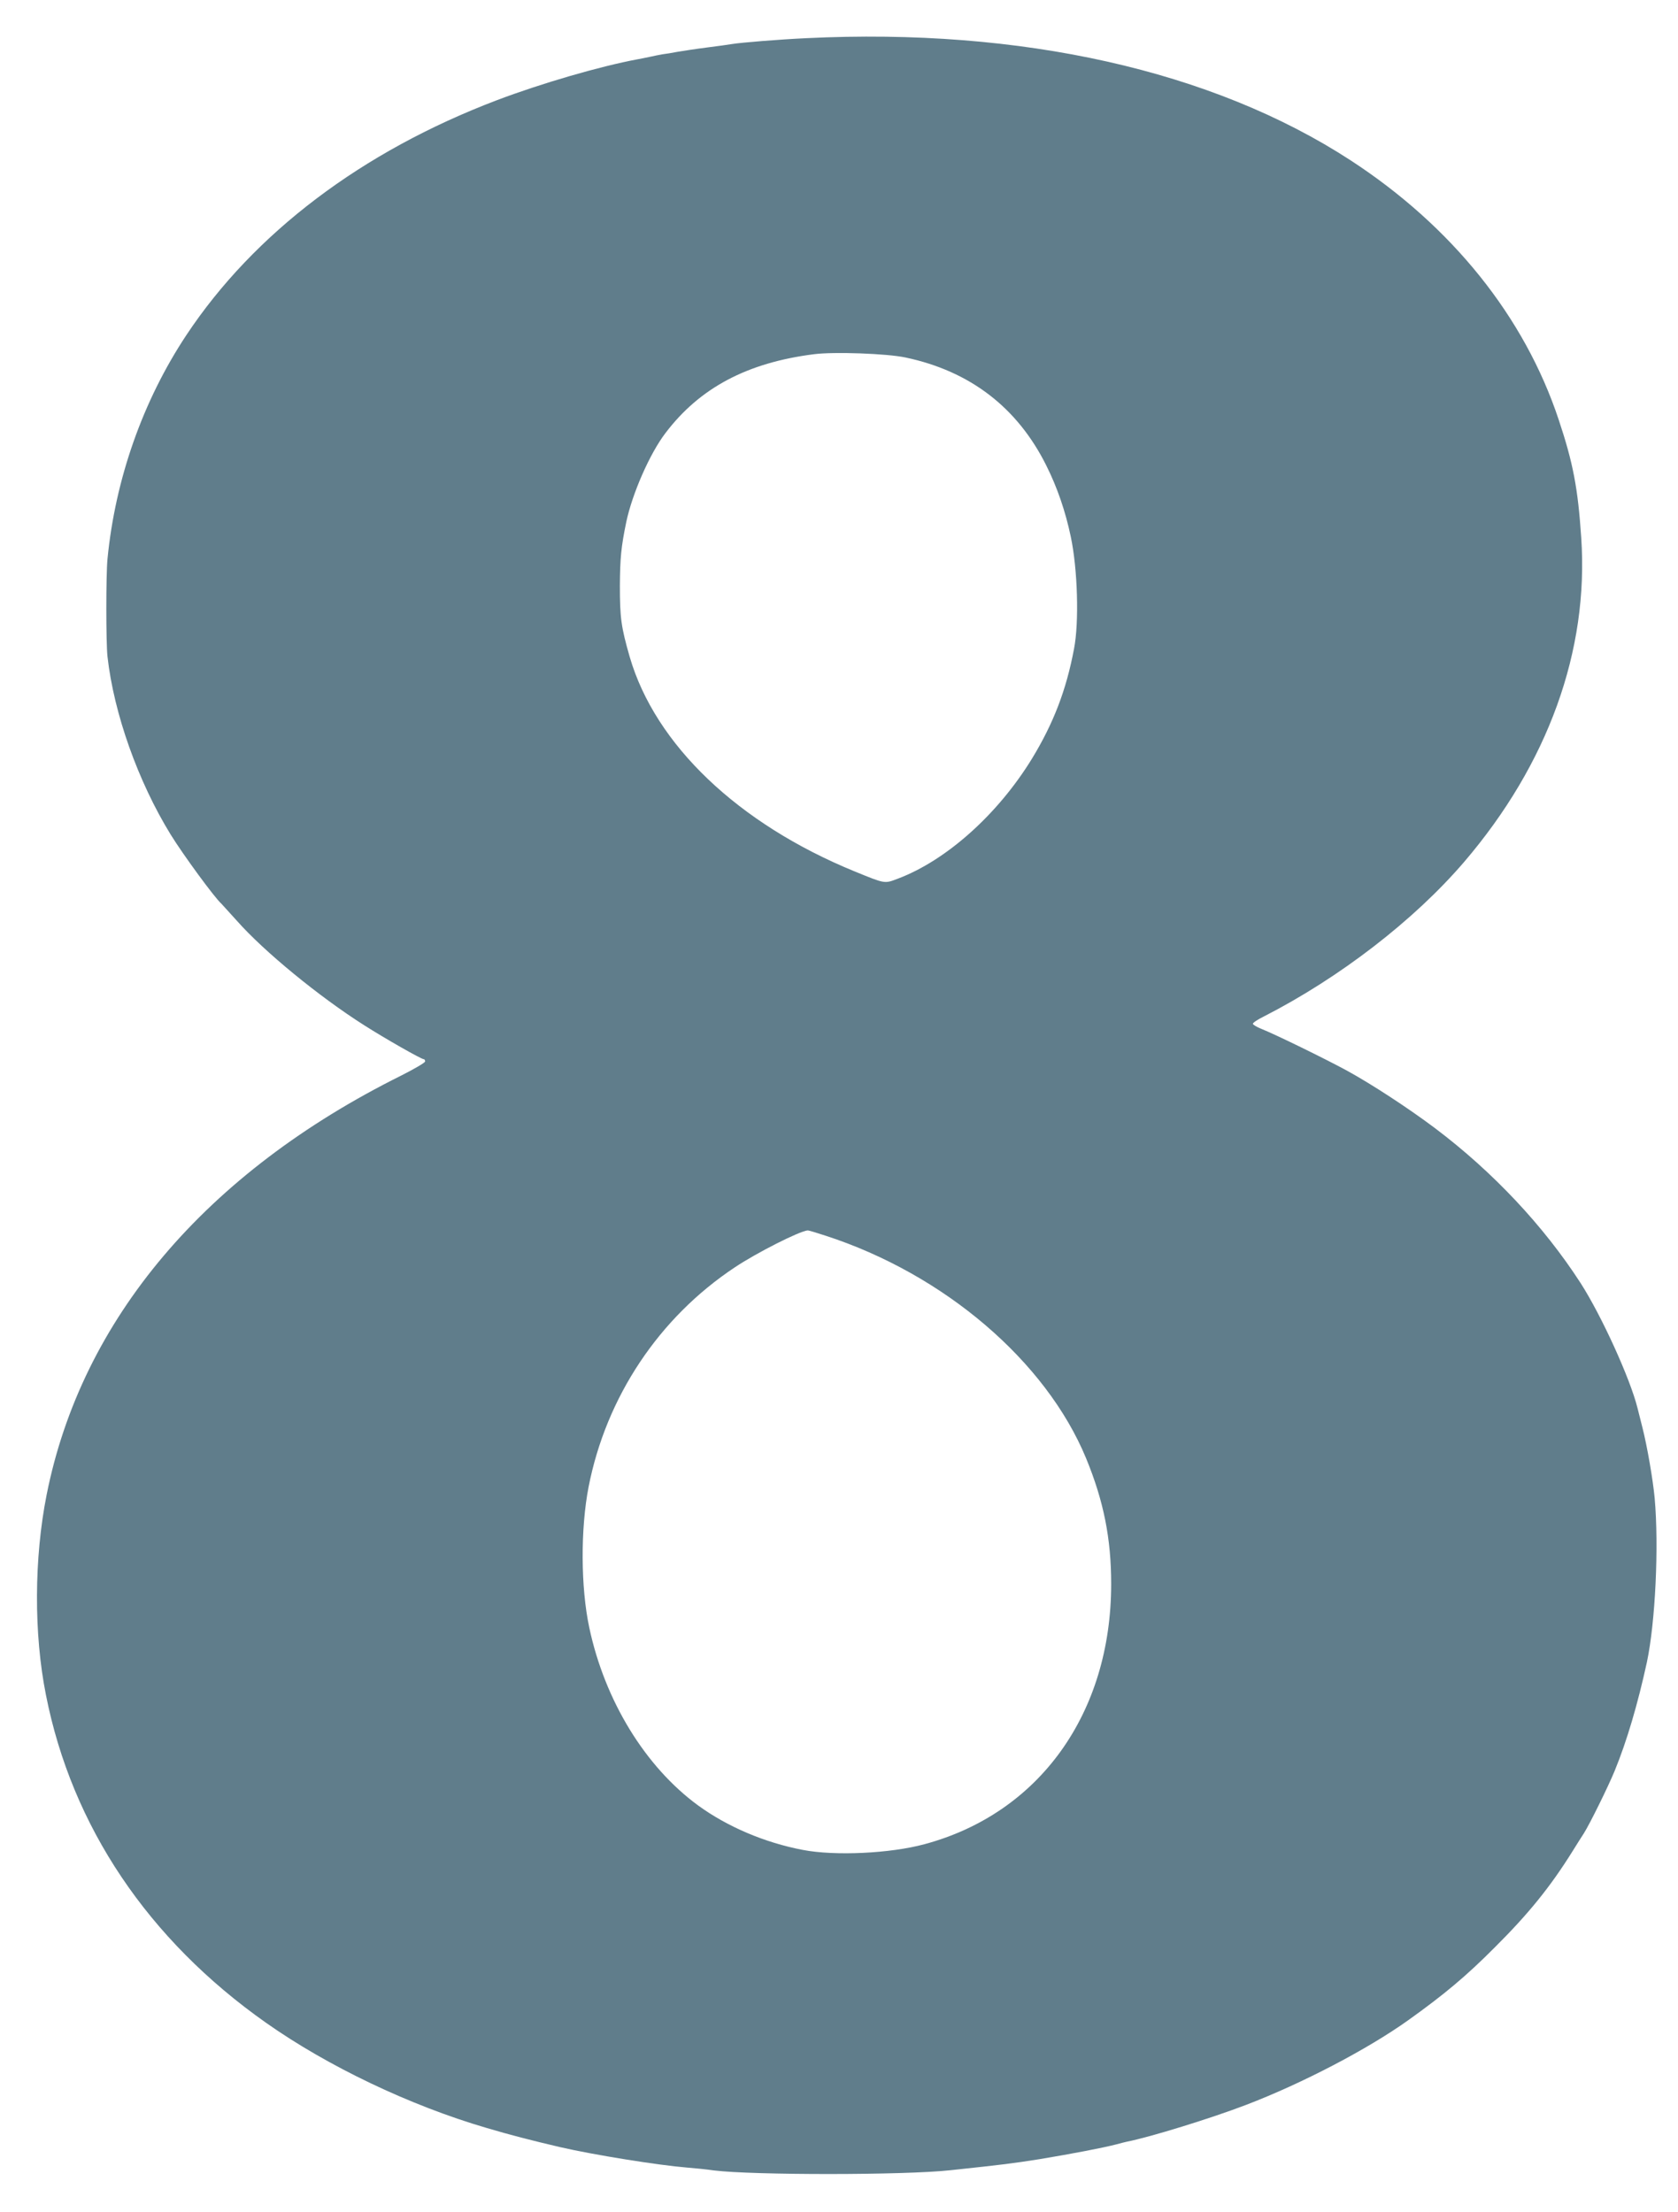 <?xml version="1.0" standalone="no"?>
<!DOCTYPE svg PUBLIC "-//W3C//DTD SVG 20010904//EN"
 "http://www.w3.org/TR/2001/REC-SVG-20010904/DTD/svg10.dtd">
<svg version="1.0" xmlns="http://www.w3.org/2000/svg"
 width="971pt" height="1280pt" viewBox="0 0 971 1280"
 preserveAspectRatio="xMidYMid meet">
<g transform="translate(0,1280) scale(0.1,-0.1)"
fill="#607d8b" stroke="none">
<path d="M4665 12579 c-152 -7 -375 -25 -430 -34 -16 -3 -82 -12 -145 -20 -63
-8 -140 -20 -170 -25 -30 -6 -68 -12 -85 -14 -16 -3 -50 -9 -75 -15 -25 -5
-56 -12 -70 -14 -220 -41 -559 -140 -815 -237 -781 -297 -1405 -769 -1797
-1360 -251 -379 -411 -832 -456 -1295 -9 -93 -9 -483 0 -565 37 -330 177 -723
365 -1029 72 -117 256 -368 294 -401 3 -3 43 -47 89 -98 159 -180 477 -440
735 -604 122 -78 333 -198 347 -198 5 0 8 -6 8 -13 0 -7 -62 -43 -137 -81
-1133 -563 -1851 -1411 -2053 -2426 -73 -367 -75 -806 -4 -1160 150 -760 591
-1416 1274 -1897 356 -251 831 -478 1275 -608 138 -41 251 -70 425 -111 195
-45 568 -105 740 -119 41 -3 109 -10 150 -16 224 -28 1105 -28 1369 1 318 34
357 39 516 64 193 32 369 66 446 86 24 7 51 13 59 15 137 27 486 135 690 213
327 125 705 323 940 491 207 148 335 255 500 421 195 194 321 350 449 555 24
39 54 86 67 106 35 56 138 265 177 359 71 173 134 387 187 630 49 231 70 670
45 950 -10 107 -43 298 -70 405 -14 55 -27 107 -29 115 -42 170 -208 535 -330
725 -214 331 -507 643 -841 895 -150 113 -365 254 -511 334 -127 69 -415 210
-496 242 -27 11 -48 24 -48 29 0 6 28 25 63 42 438 224 869 556 1159 894 486
568 723 1224 678 1878 -19 285 -47 432 -130 681 -198 597 -619 1121 -1206
1503 -798 519 -1904 767 -3149 706z m575 -1848 c374 -79 648 -290 815 -626 63
-126 110 -263 141 -410 40 -188 49 -496 19 -650 -45 -240 -120 -433 -243 -635
-197 -322 -495 -589 -776 -695 -79 -30 -72 -31 -251 42 -674 276 -1153 733
-1301 1241 -50 174 -57 227 -57 412 1 159 7 224 37 369 35 165 136 396 227
515 198 261 472 407 859 456 115 15 423 4 530 -19z m-464 -5082 c688 -223
1277 -727 1509 -1289 102 -248 145 -465 145 -727 0 -748 -415 -1327 -1080
-1506 -199 -54 -520 -69 -705 -33 -220 42 -436 134 -605 257 -306 224 -540
606 -630 1029 -50 234 -51 573 -4 815 102 521 408 980 847 1271 126 84 373
209 420 213 5 1 51 -13 103 -30z"/>
</g>
</svg>
